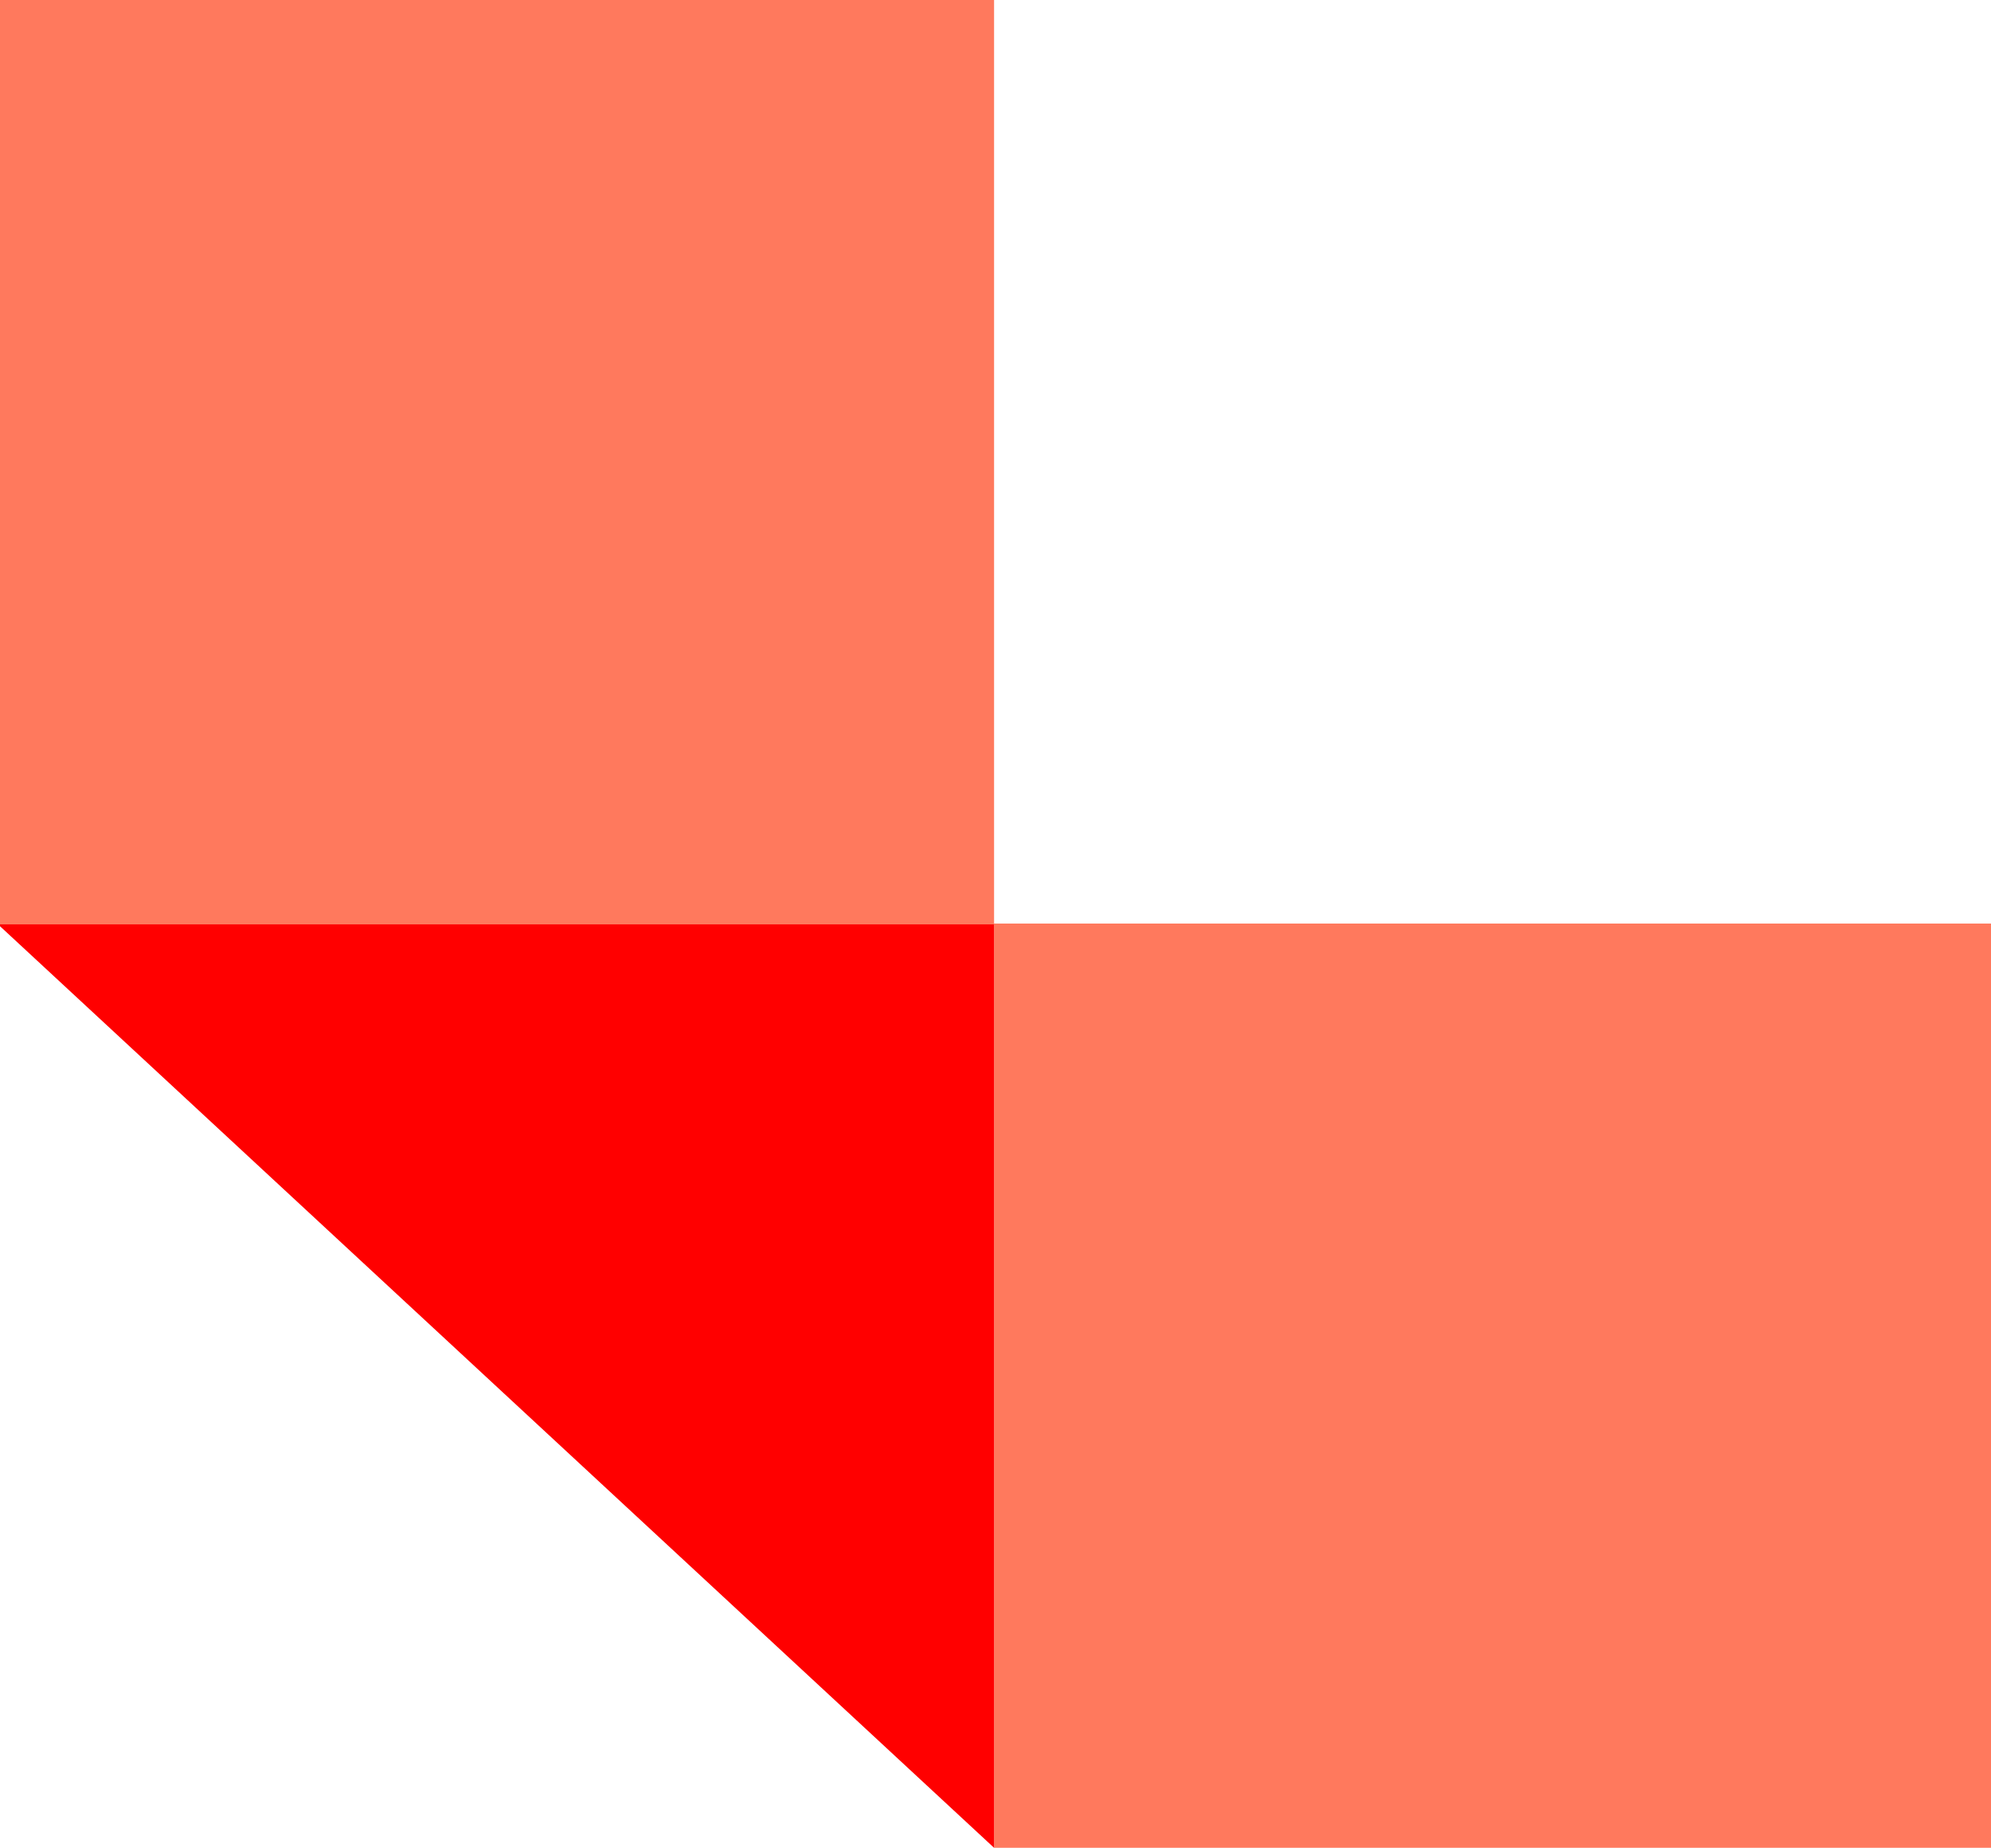 <svg width="265" height="246" viewBox="0 0 265 246" fill="none" xmlns="http://www.w3.org/2000/svg">
<path d="M132.309 246L265 246L265 122.956L132.309 122.956L132.309 246Z" fill="#FF795D"/>
<path d="M-0.38 122.956L132.31 122.956L132.31 246L-0.38 122.956Z" fill="#FF0000"/>
<path d="M-0.38 123.062L132.31 123.062L132.31 -5.34058e-05L-0.38 -4.26421e-05L-0.38 123.062Z" fill="#FF795D"/>
</svg>
